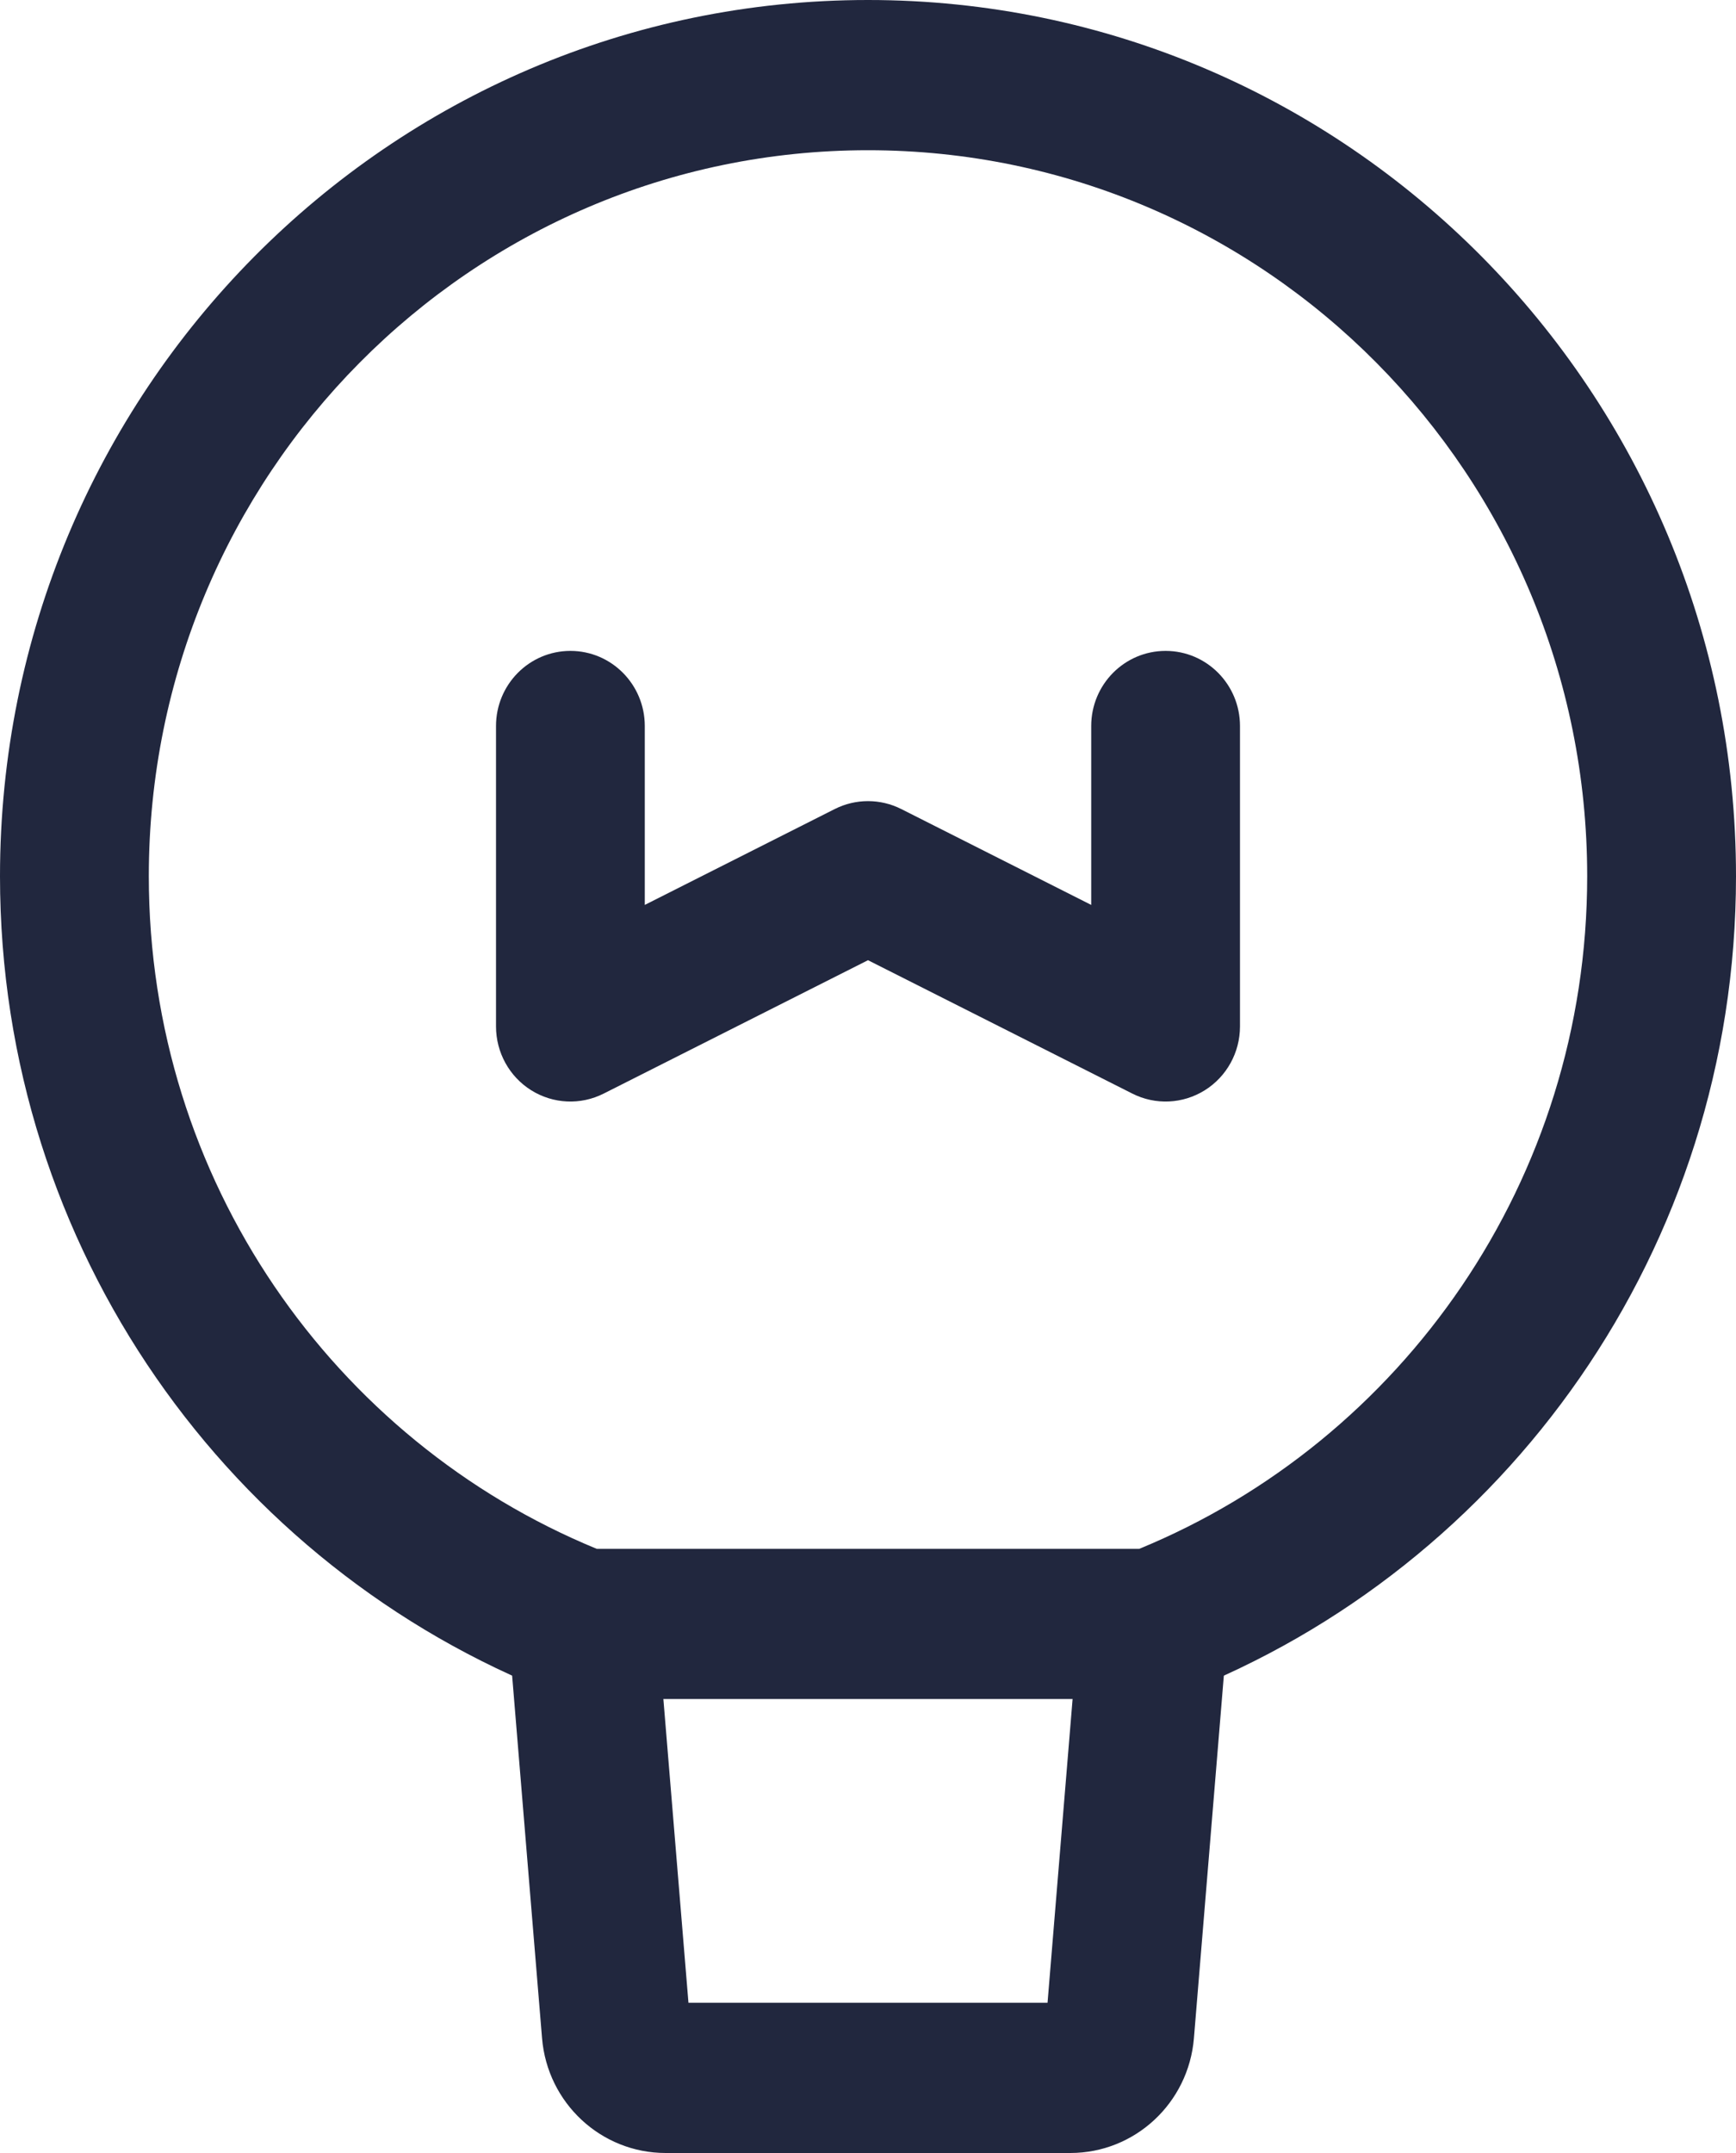<svg width="50" height="62" viewBox="0 0 50 62" fill="none" xmlns="http://www.w3.org/2000/svg">
<path fill-rule="evenodd" clip-rule="evenodd" d="M25 4.326C13.56 4.326 4.286 13.686 4.286 25.233C4.286 33.986 9.616 41.488 17.187 44.602H32.813C40.384 41.488 45.714 33.986 45.714 25.233C45.714 13.686 36.44 4.326 25 4.326ZM0 25.233C0 11.297 11.193 0 25 0C38.807 0 50 11.297 50 25.233C50 35.972 43.353 45.139 33.993 48.783C33.747 48.878 33.486 48.927 33.222 48.927H16.778C16.514 48.927 16.253 48.878 16.007 48.783C6.646 45.139 0 35.972 0 25.233Z" fill="#21273E"/>
<path fill-rule="evenodd" clip-rule="evenodd" d="M16.599 44.609C17.779 44.51 18.815 45.395 18.913 46.585L19.829 57.674H30.171L31.086 46.585C31.185 45.395 32.221 44.51 33.4 44.609C34.579 44.709 35.456 45.754 35.357 46.944L34.387 58.695C34.233 60.563 32.685 62 30.828 62H19.171C17.314 62 15.767 60.563 15.612 58.695L14.642 46.944C14.544 45.754 15.42 44.709 16.599 44.609Z" fill="#21273E"/>
<path fill-rule="evenodd" clip-rule="evenodd" d="M16.429 18.744C17.612 18.744 18.571 19.712 18.571 20.907V26.059L24.042 23.298C24.645 22.994 25.355 22.994 25.958 23.298L31.429 26.059V20.907C31.429 19.712 32.388 18.744 33.571 18.744C34.755 18.744 35.714 19.712 35.714 20.907V29.558C35.714 30.308 35.33 31.004 34.698 31.398C34.066 31.792 33.277 31.828 32.613 31.492L25 27.651L17.387 31.492C16.723 31.828 15.934 31.792 15.302 31.398C14.67 31.004 14.286 30.308 14.286 29.558V20.907C14.286 19.712 15.245 18.744 16.429 18.744Z" fill="#21273E"/>
</svg>
